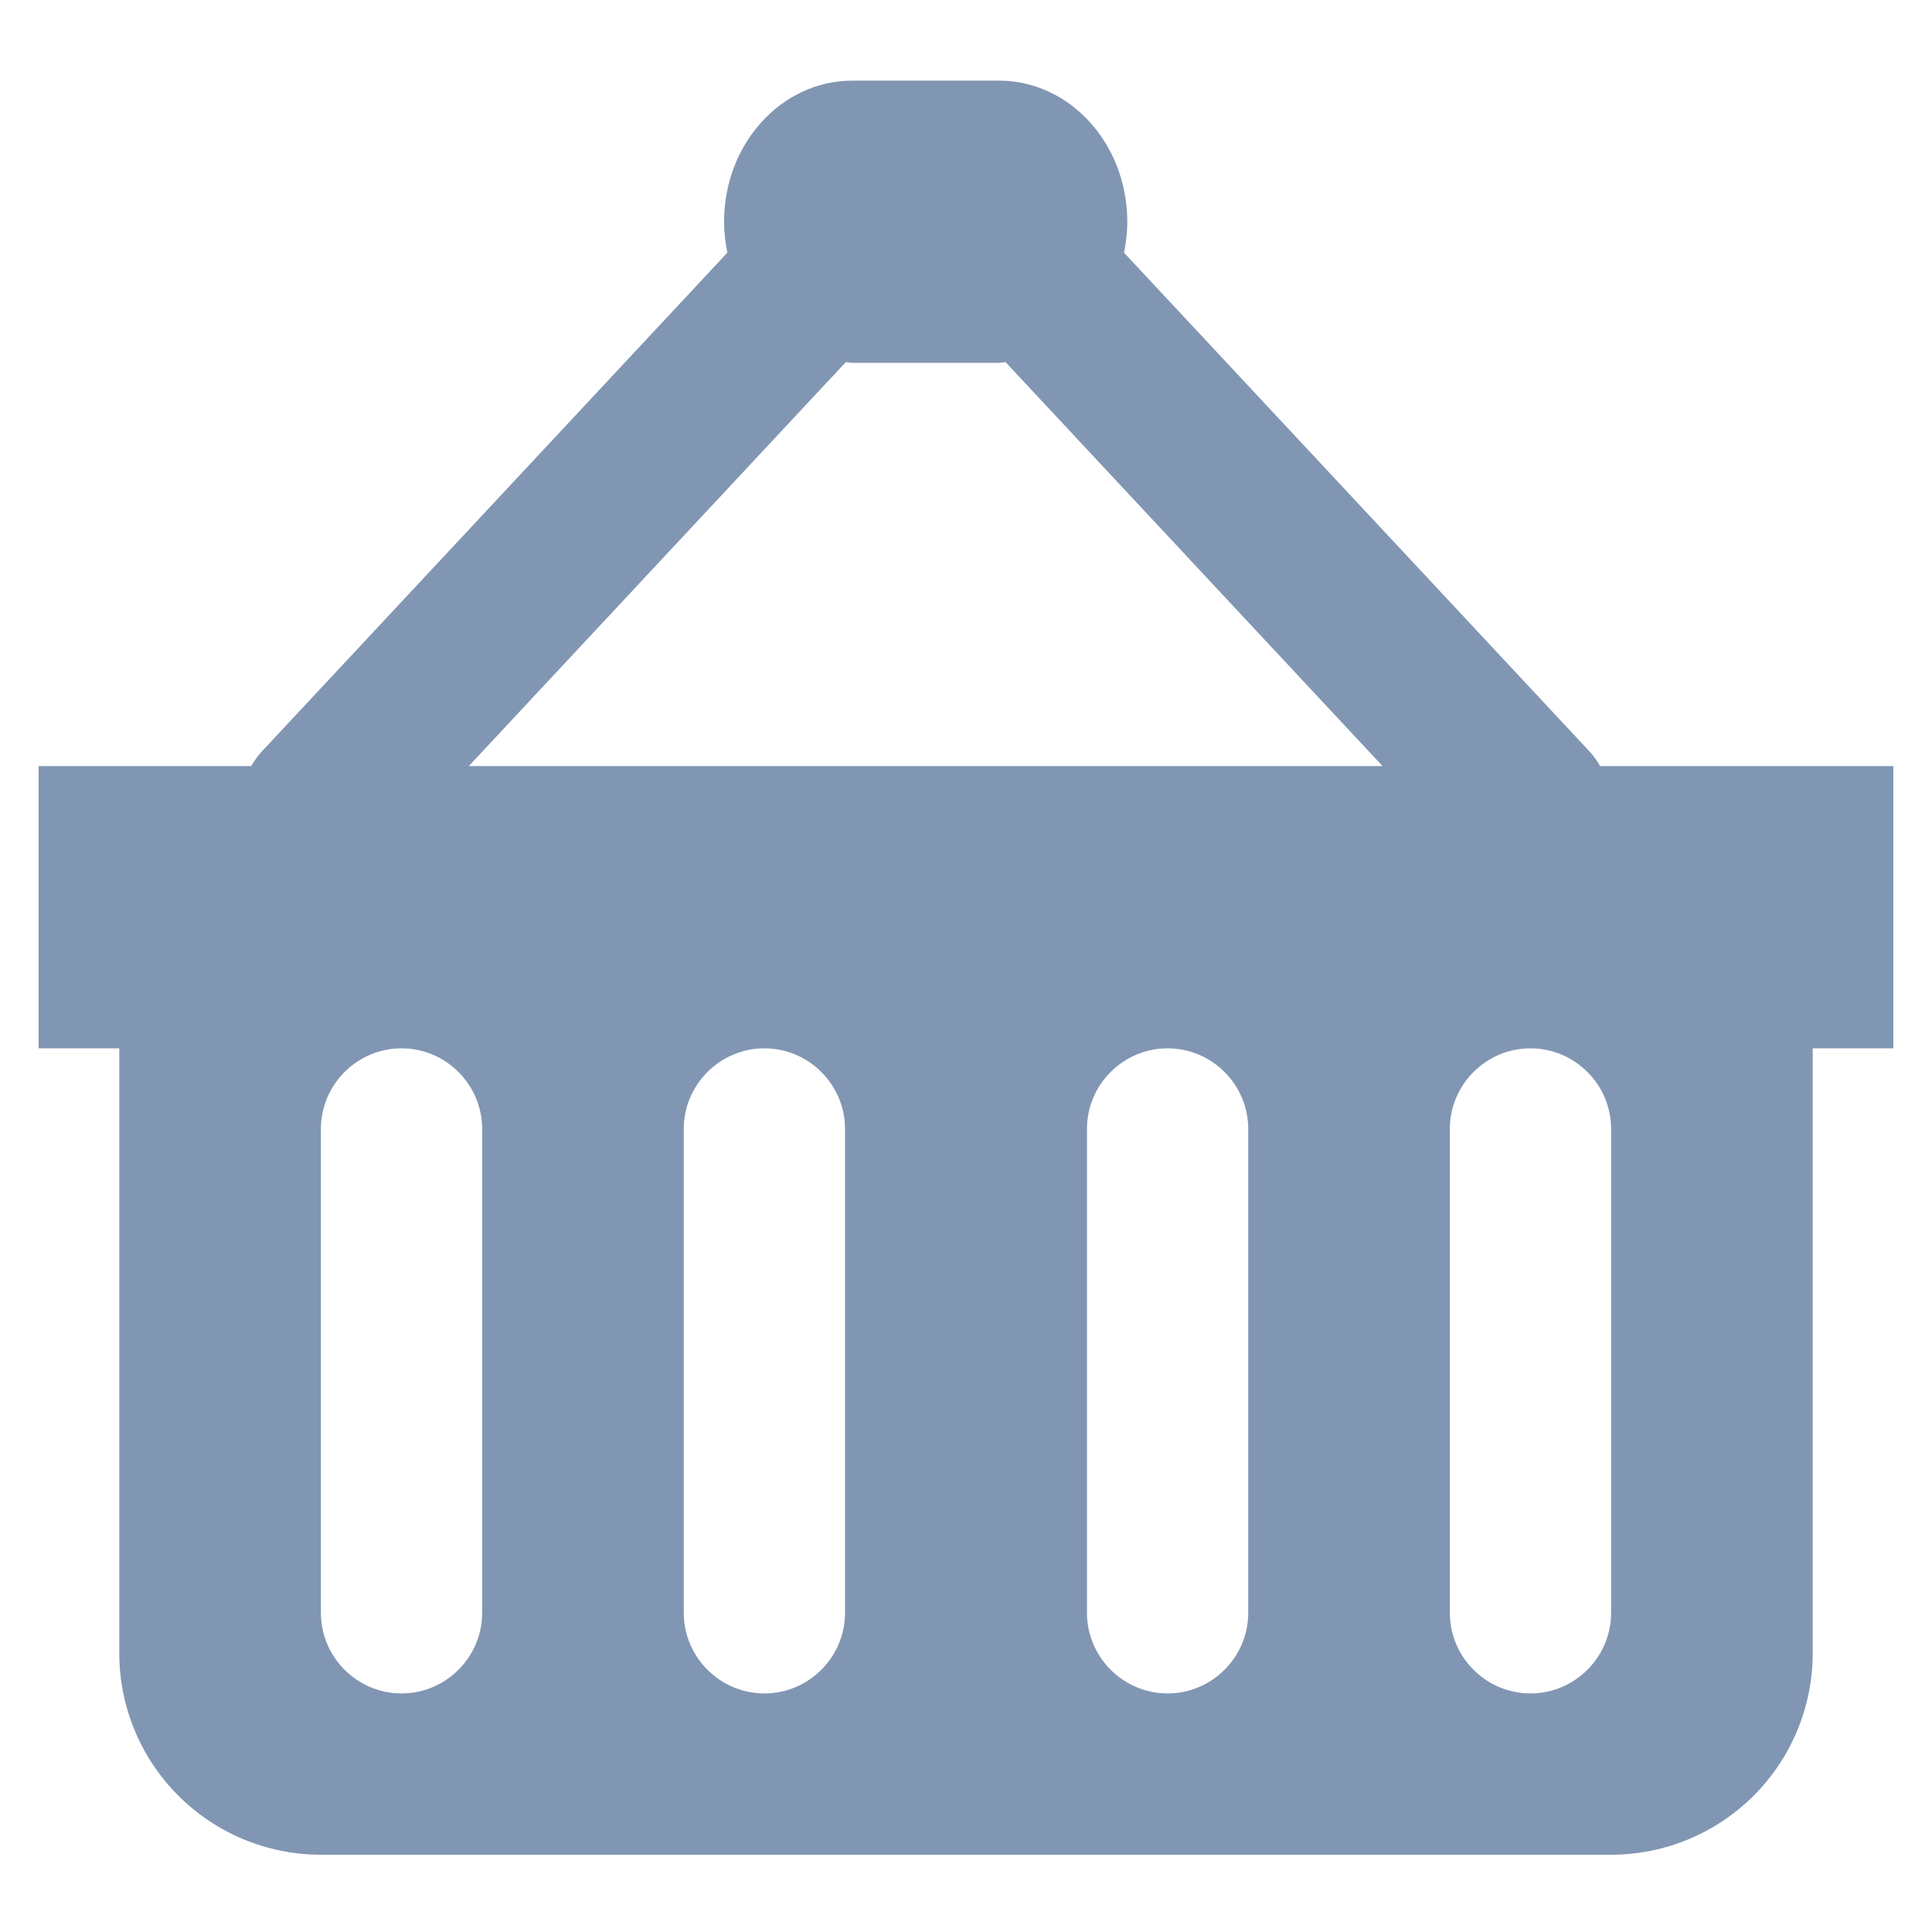 <svg width="23" height="23" viewBox="0 0 23 23" fill="none" xmlns="http://www.w3.org/2000/svg">
<path d="M19.18 9.12H19.049C19.014 9.057 18.971 8.998 18.922 8.945L13.381 3.008C13.405 2.89 13.42 2.767 13.42 2.64C13.42 1.712 12.736 0.96 11.893 0.96H10.147C9.303 0.96 8.62 1.712 8.62 2.64C8.62 2.767 8.635 2.89 8.659 3.008L3.118 8.945C3.069 8.998 3.027 9.057 2.991 9.12H0.46V12.48H1.42V19.68C1.42 20.317 1.673 20.927 2.123 21.377C2.573 21.827 3.183 22.08 3.82 22.08H19.18C19.817 22.08 20.427 21.827 20.877 21.377C21.327 20.927 21.58 20.317 21.58 19.68V12.48H22.54V9.12H19.18ZM10.147 4.32H11.893L11.971 4.311L16.459 9.12H5.581L10.069 4.311L10.147 4.32ZM5.74 19.2C5.74 19.728 5.308 20.16 4.78 20.16C4.252 20.16 3.82 19.728 3.82 19.2V13.44C3.82 12.912 4.252 12.48 4.78 12.48C5.308 12.48 5.74 12.912 5.74 13.44V19.2ZM10.06 19.2C10.06 19.728 9.628 20.16 9.1 20.16C8.572 20.16 8.14 19.728 8.14 19.2V13.44C8.14 12.912 8.572 12.48 9.1 12.48C9.628 12.48 10.06 12.912 10.06 13.44V19.2ZM14.86 19.2C14.86 19.728 14.428 20.16 13.9 20.16C13.372 20.16 12.94 19.728 12.94 19.2V13.44C12.94 12.912 13.372 12.48 13.9 12.48C14.428 12.48 14.86 12.912 14.86 13.44V19.2ZM19.18 19.2C19.18 19.728 18.748 20.16 18.22 20.16C17.692 20.16 17.26 19.728 17.26 19.2V13.44C17.26 12.912 17.692 12.48 18.22 12.48C18.748 12.48 19.18 12.912 19.18 13.44V19.2Z" fill="#8196B3"/>
</svg>
